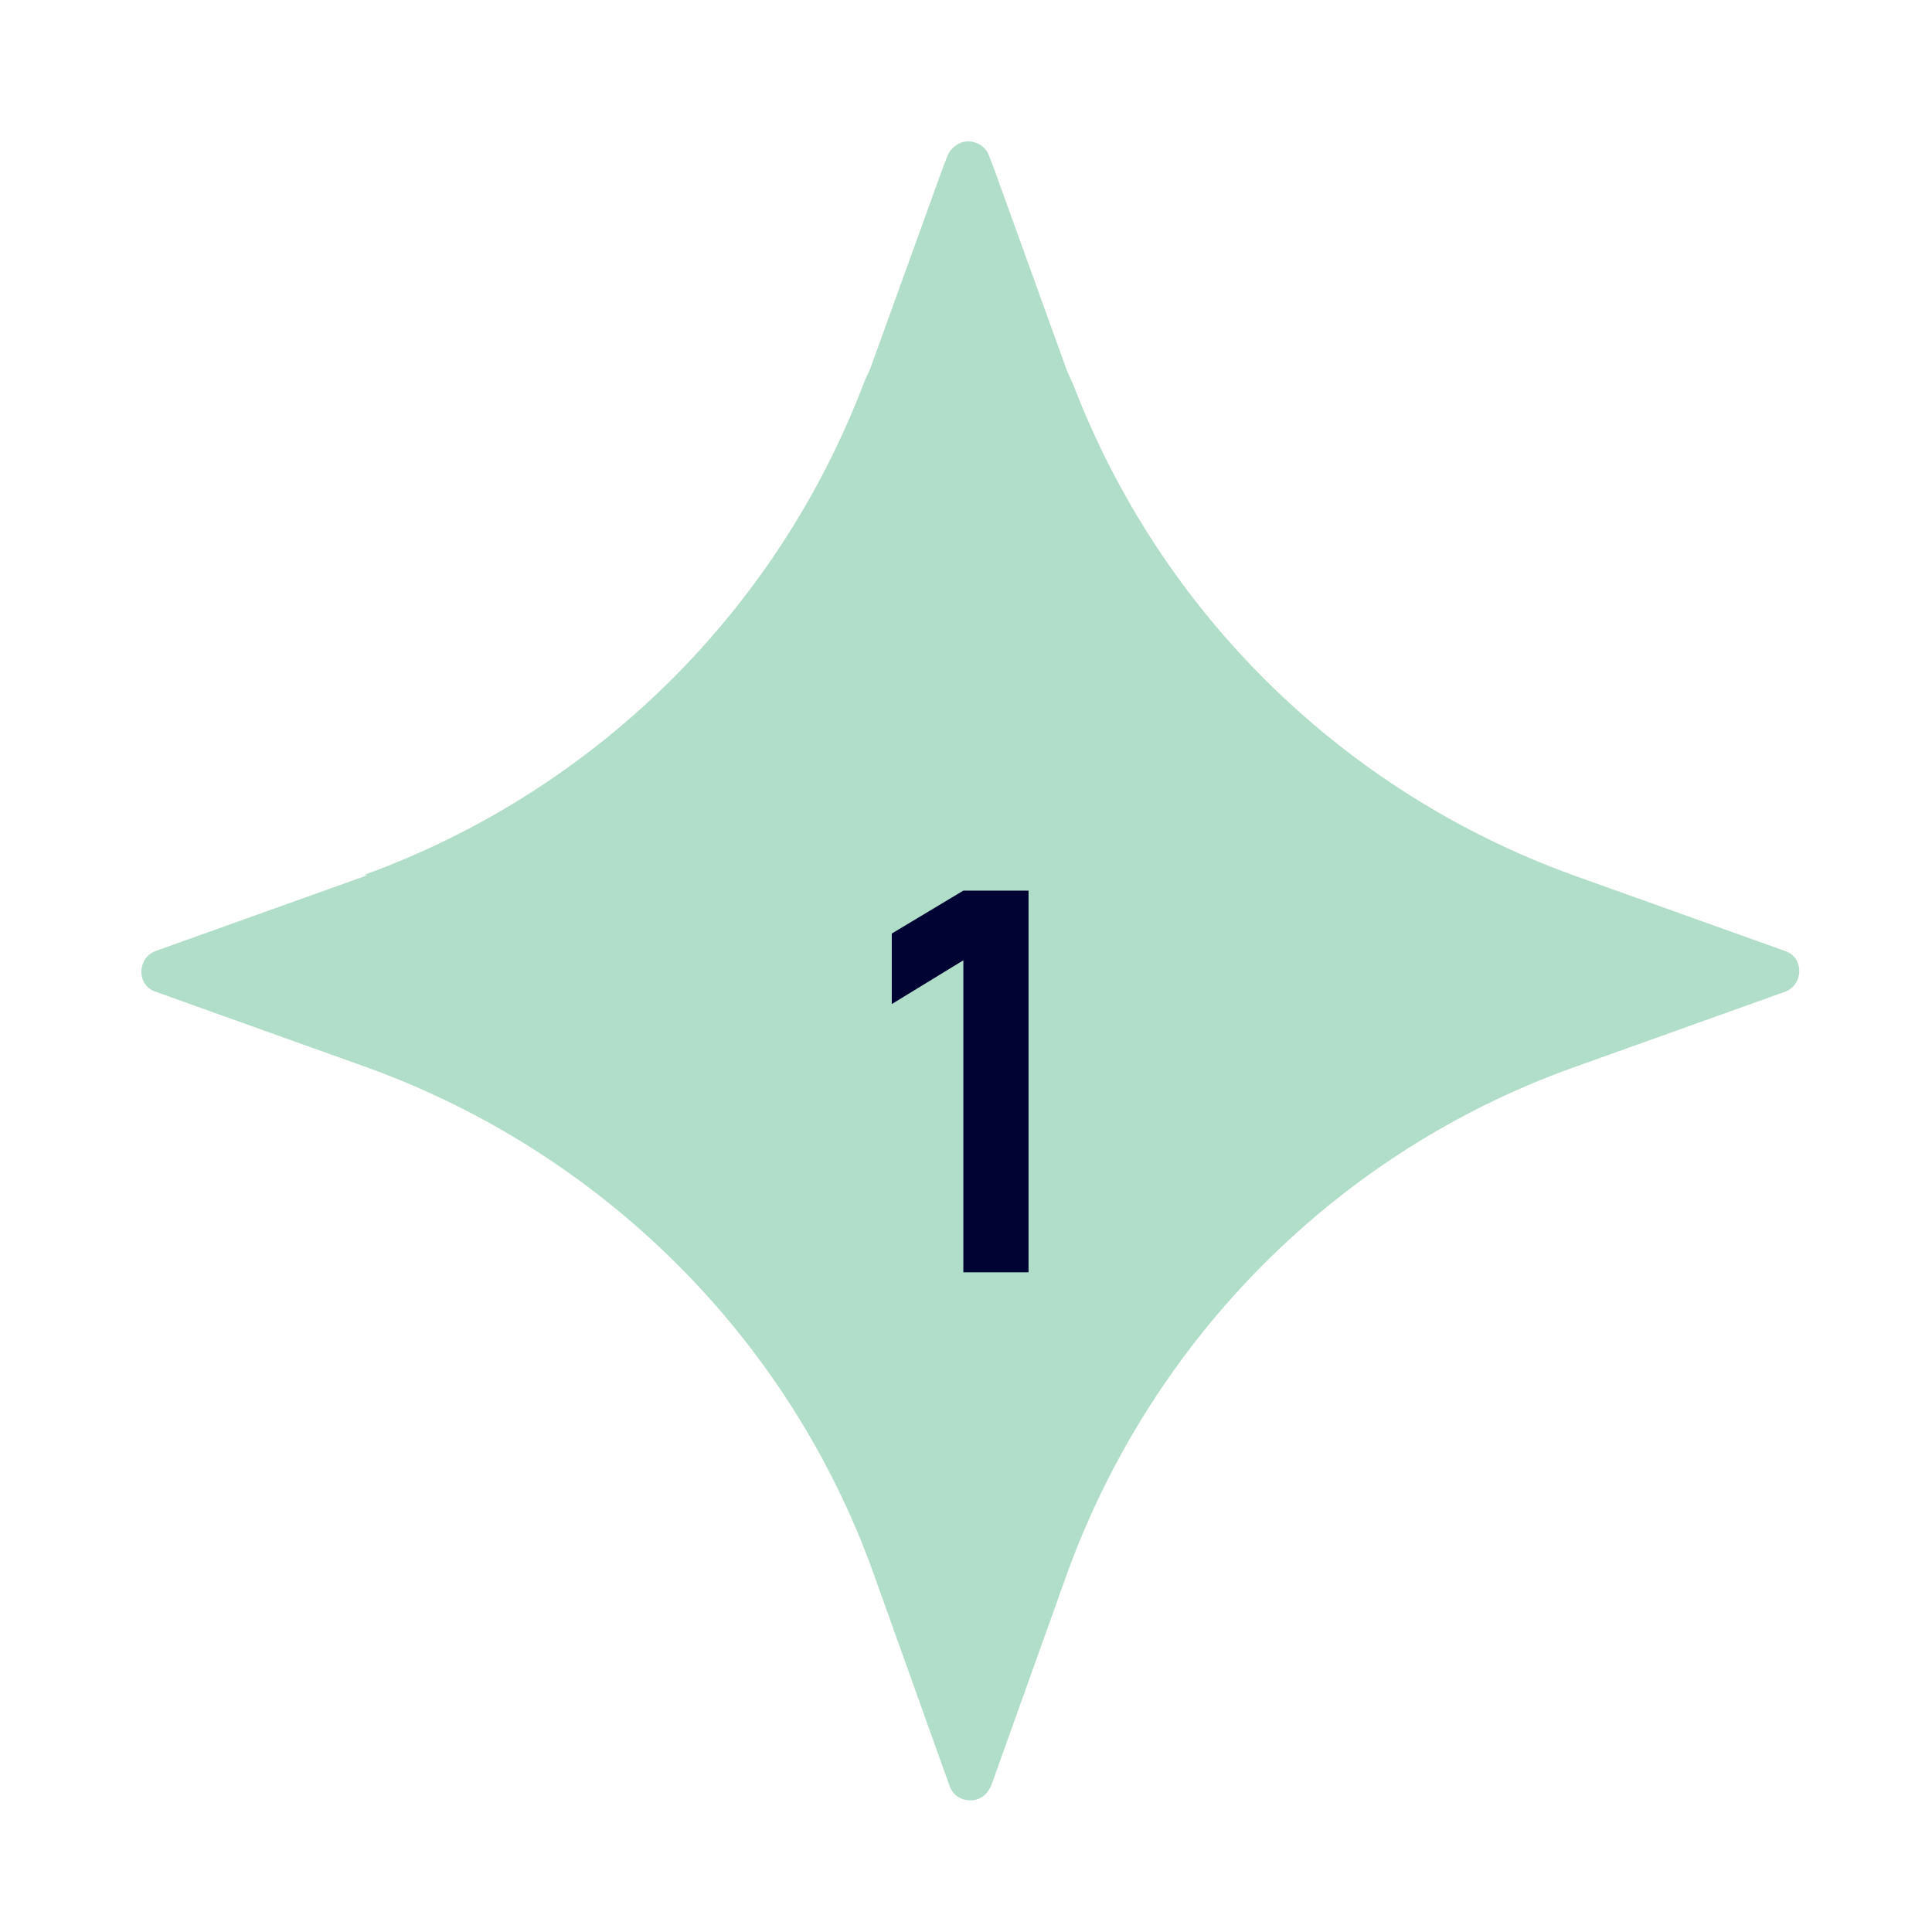 <svg width="164" height="164" viewBox="0 0 164 164" fill="none" xmlns="http://www.w3.org/2000/svg">
<path d="M31.215 74.284L13.193 80.733C11.602 81.352 11.602 83.649 13.193 84.179L31.215 90.628C51.181 97.873 66.996 113.598 74.151 133.564L80.601 151.587C80.866 152.382 81.573 152.824 82.368 152.824C83.163 152.824 83.781 152.382 84.135 151.587L90.584 133.564C97.828 113.598 113.554 97.784 133.52 90.628L151.543 84.179C153.133 83.56 153.133 81.263 151.543 80.733L133.52 74.284C113.996 67.216 98.535 52.021 91.114 32.673C90.937 32.231 90.672 31.79 90.496 31.259L84.4 14.385L83.958 13.237C83.693 12.442 82.898 12 82.191 12C81.484 12 80.778 12.442 80.424 13.237L79.982 14.385L73.886 31.259C73.71 31.701 73.445 32.143 73.268 32.673C65.847 52.021 50.386 67.216 30.862 74.284H31.215Z" fill="#B1DEC9"/>
<path d="M81.775 108V81.517L75.7 85.23V79.245L81.775 75.6H87.31V108H81.775Z" fill="#010333"/>
</svg>
